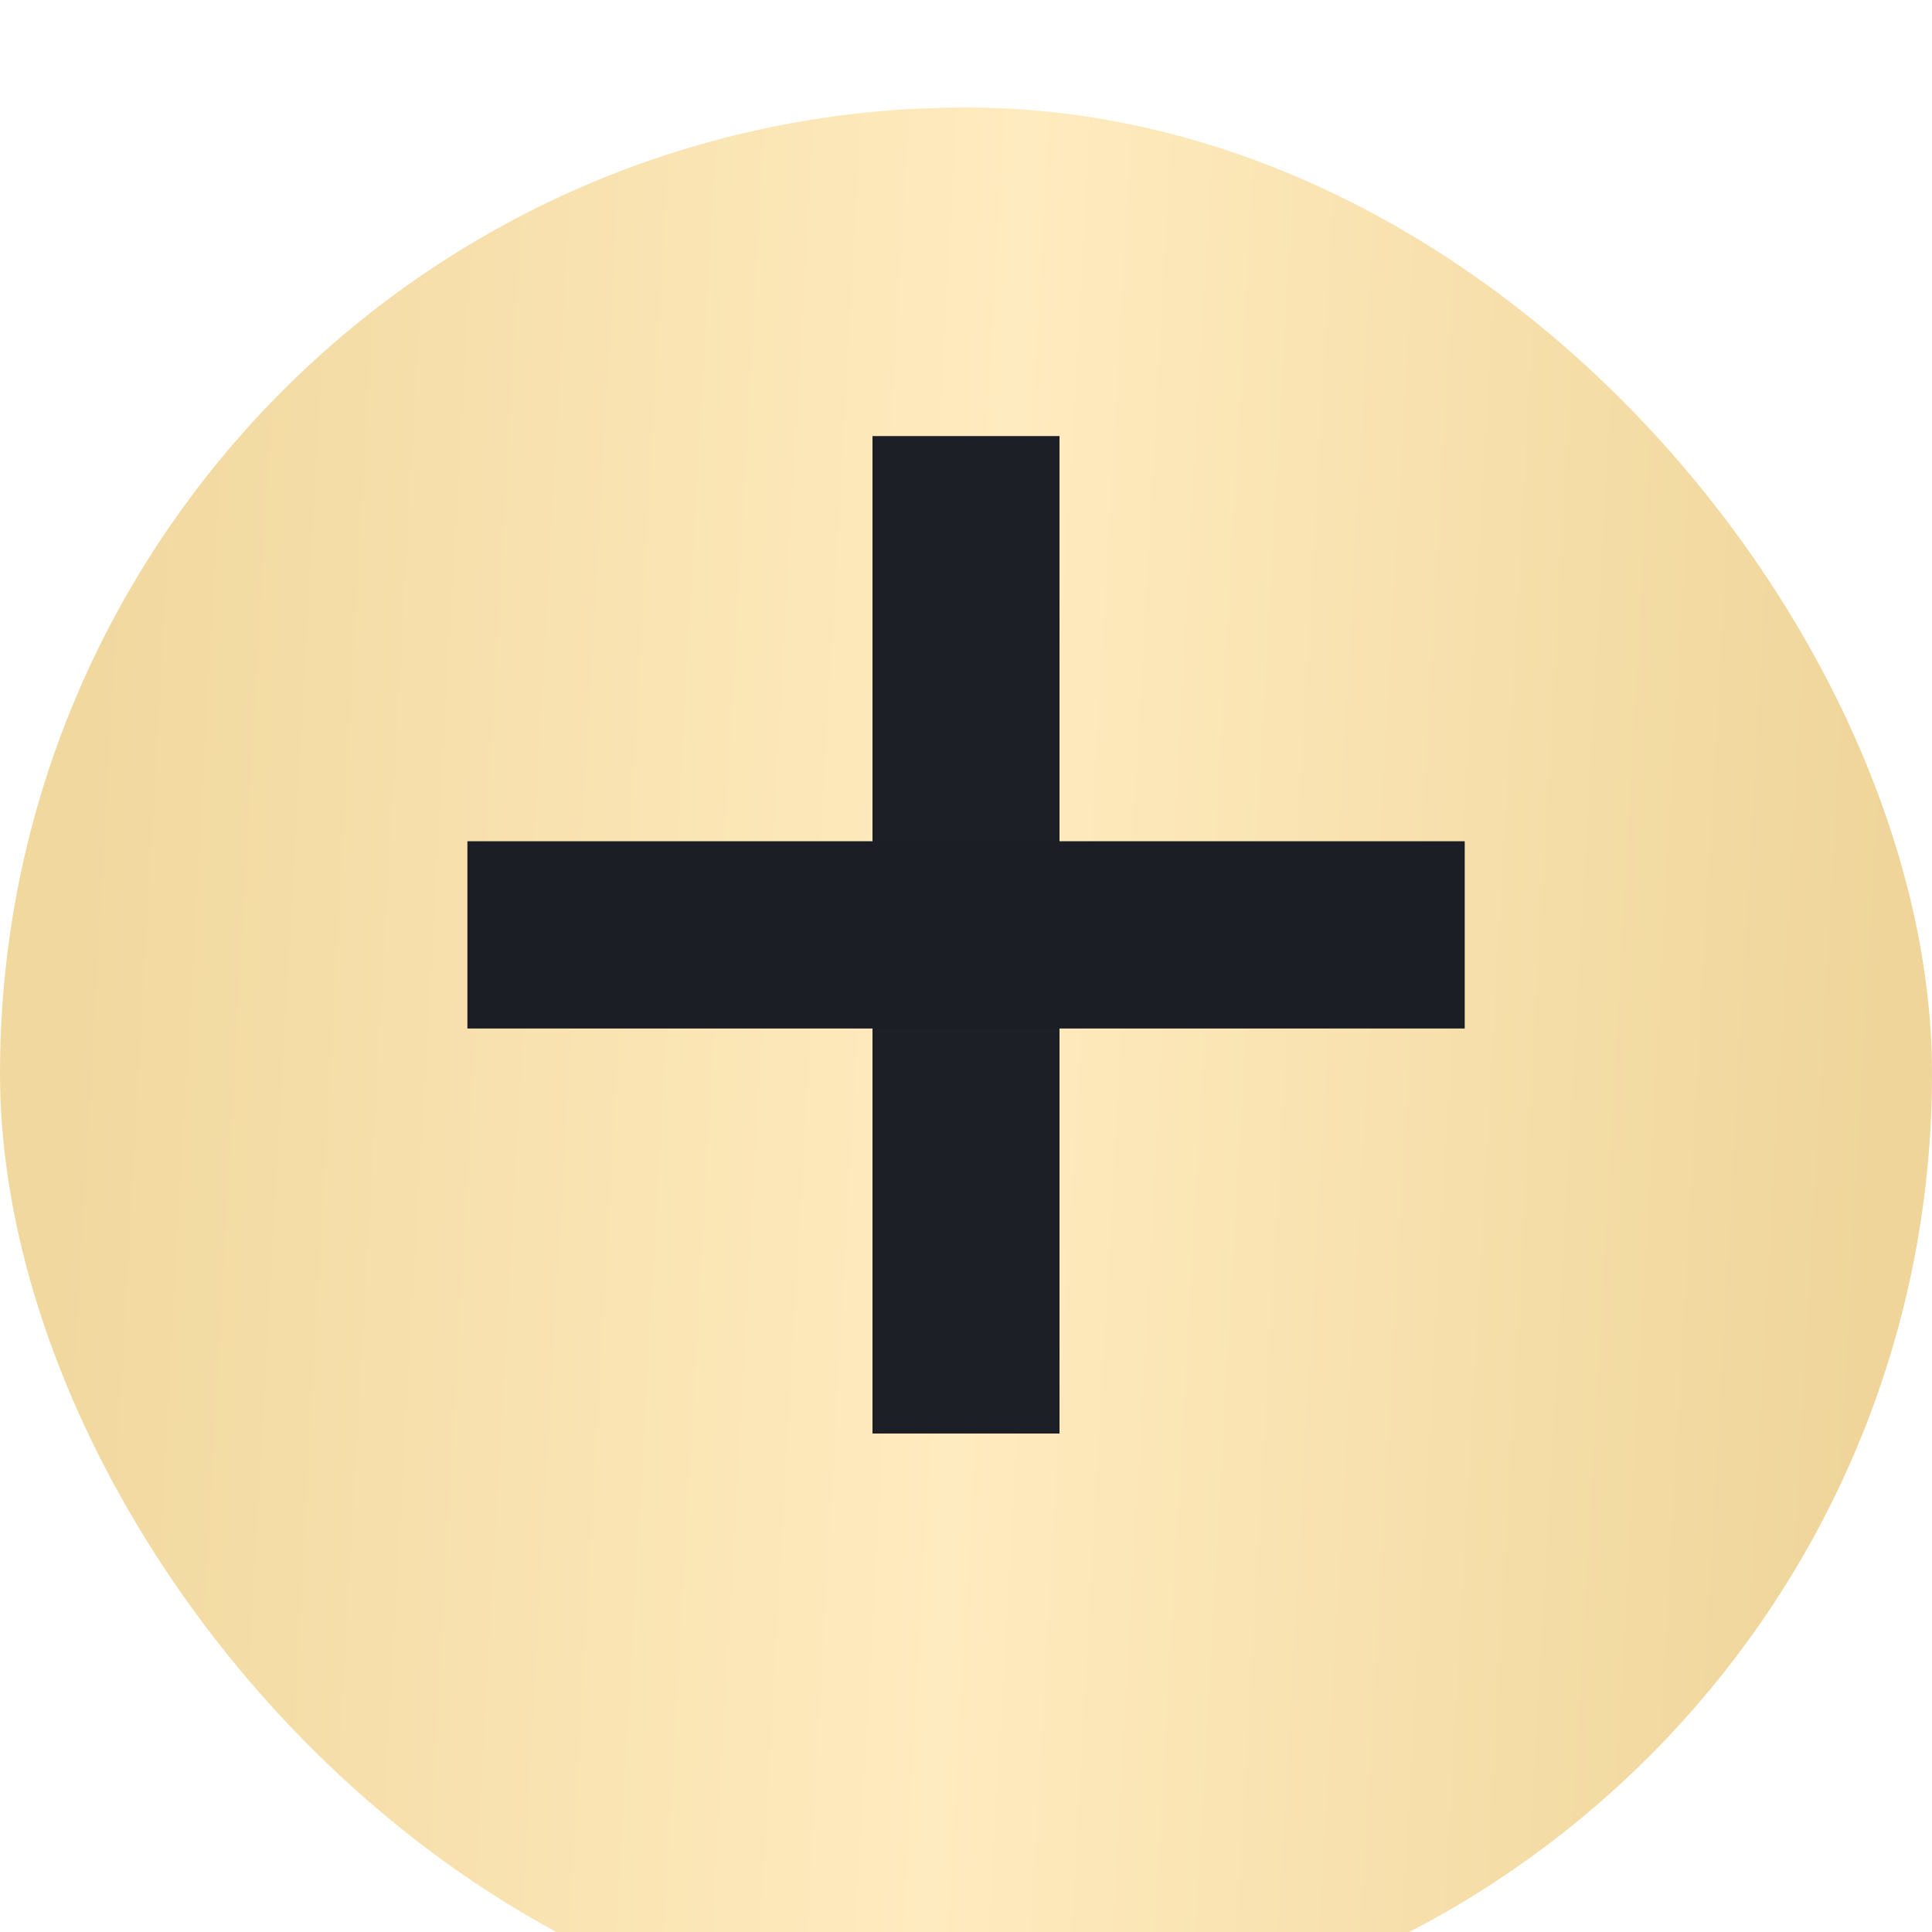 <?xml version="1.0" encoding="UTF-8"?> <svg xmlns="http://www.w3.org/2000/svg" width="26" height="26" viewBox="0 0 26 26" fill="none"><g filter="url(#filter0_i_92_3587)"><rect width="26" height="26" rx="13" fill="url(#paint0_linear_92_3587)"></rect></g><rect x="11.742" y="5.871" width="2.516" height="13.419" fill="#1C1E26"></rect><rect x="11.742" y="5.871" width="2.516" height="13.419" fill="#1C1F26"></rect><rect x="6.291" y="13.839" width="2.516" height="13.419" transform="rotate(-90 6.291 13.839)" fill="#1C1E26"></rect><rect x="6.291" y="13.839" width="2.516" height="13.419" transform="rotate(-90 6.291 13.839)" fill="#1C1E26"></rect><defs><filter id="filter0_i_92_3587" x="0" y="0" width="26" height="27.446" filterUnits="userSpaceOnUse" color-interpolation-filters="sRGB"><feFlood flood-opacity="0" result="BackgroundImageFix"></feFlood><feBlend mode="normal" in="SourceGraphic" in2="BackgroundImageFix" result="shape"></feBlend><feColorMatrix in="SourceAlpha" type="matrix" values="0 0 0 0 0 0 0 0 0 0 0 0 0 0 0 0 0 0 127 0" result="hardAlpha"></feColorMatrix><feOffset dy="1.446"></feOffset><feGaussianBlur stdDeviation="1.916"></feGaussianBlur><feComposite in2="hardAlpha" operator="arithmetic" k2="-1" k3="1"></feComposite><feColorMatrix type="matrix" values="0 0 0 0 1 0 0 0 0 1 0 0 0 0 1 0 0 0 0.57 0"></feColorMatrix><feBlend mode="normal" in2="shape" result="effect1_innerShadow_92_3587"></feBlend></filter><linearGradient id="paint0_linear_92_3587" x1="1.265" y1="6.429" x2="25.633" y2="7.788" gradientUnits="userSpaceOnUse"><stop stop-color="#F1D89F"></stop><stop offset="0.5" stop-color="#FFEBBF"></stop><stop offset="1" stop-color="#EFD59A"></stop></linearGradient></defs></svg> 